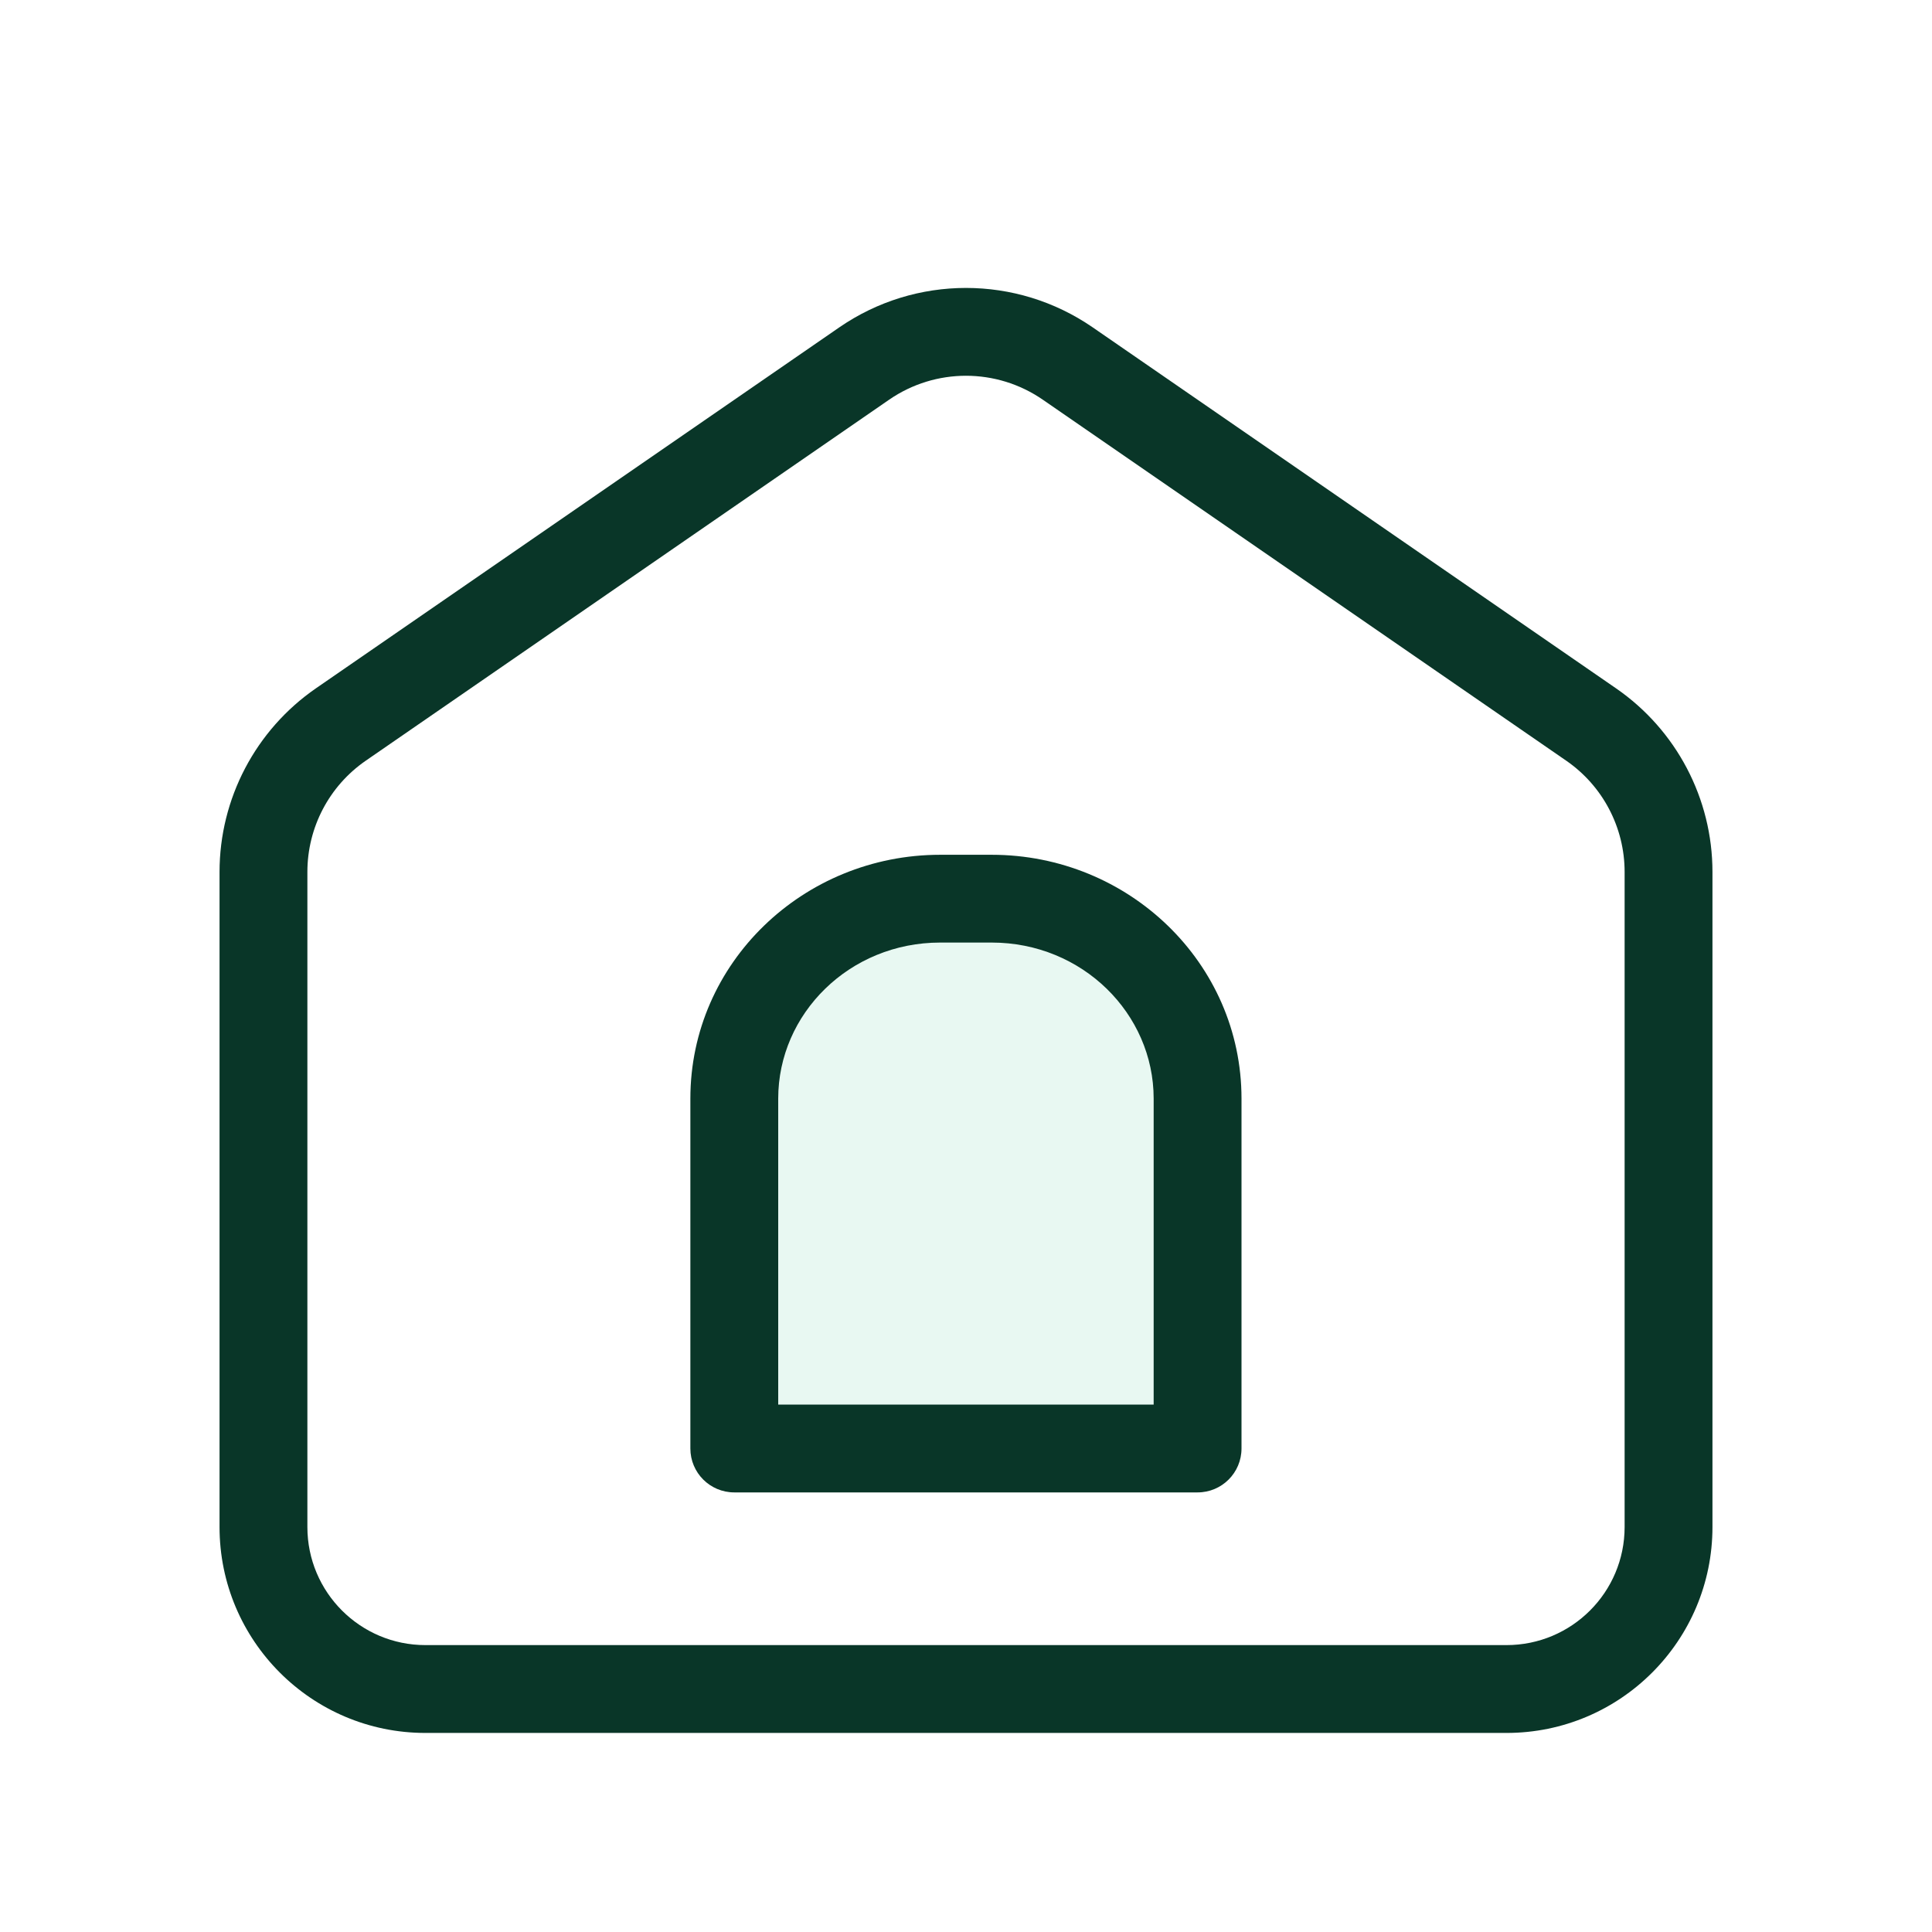 <svg width="30" height="30" viewBox="0 0 30 30" fill="none" xmlns="http://www.w3.org/2000/svg">
<g filter="url(#filter0_d_10001_10572)">
<path d="M6.606 25.909H23.393C25.159 25.909 26.591 24.478 26.591 22.712V12.54C26.591 11.401 26.031 10.335 25.093 9.688L16.967 4.084C15.783 3.267 14.217 3.267 13.033 4.084L4.906 9.688C3.969 10.335 3.409 11.401 3.409 12.54V22.712C3.409 24.478 4.841 25.909 6.606 25.909Z" fill="white"/>
<path d="M11.402 16.026C11.402 14.311 12.833 12.921 14.599 12.921H15.398C17.164 12.921 18.596 14.311 18.596 16.026V21.459H11.402V16.026Z" fill="#E8F8F2"/>
<path fill-rule="evenodd" clip-rule="evenodd" d="M14.599 12.273C12.476 12.273 10.72 13.949 10.72 16.059V21.492C10.72 21.869 11.025 22.174 11.402 22.174H18.596C18.973 22.174 19.278 21.869 19.278 21.492V16.059C19.278 13.949 17.522 12.273 15.399 12.273H14.599ZM12.084 16.059C12.084 14.74 13.191 13.636 14.599 13.636H15.399C16.807 13.636 17.914 14.74 17.914 16.059V20.81H12.084V16.059Z" fill="#093628"/>
<path fill-rule="evenodd" clip-rule="evenodd" d="M6.606 25.909H23.393C25.159 25.909 26.591 24.477 26.591 22.711V12.54C26.591 11.401 26.031 10.335 25.093 9.688L16.967 4.083C15.783 3.267 14.217 3.267 13.033 4.083L4.906 9.688C3.969 10.335 3.409 11.401 3.409 12.54V22.711C3.409 24.477 4.841 25.909 6.606 25.909ZM23.393 24.545H6.606C5.594 24.545 4.773 23.724 4.773 22.711V12.54C4.773 11.849 5.112 11.203 5.681 10.811L13.807 5.206C14.525 4.711 15.474 4.711 16.192 5.206L24.319 10.811C24.888 11.203 25.227 11.849 25.227 12.54V22.711C25.227 23.724 24.406 24.545 23.393 24.545Z" fill="#093628"/>
</g>
<defs>
<filter id="filter0_d_10001_10572" x="-2" y="-1" width="34" height="34" filterUnits="userSpaceOnUse" color-interpolation-filters="sRGB">
<feFlood flood-opacity="0" result="BackgroundImageFix"/>
<feColorMatrix in="SourceAlpha" type="matrix" values="0 0 0 0 0 0 0 0 0 0 0 0 0 0 0 0 0 0 127 0" result="hardAlpha"/>
<feOffset dy="1"/>
<feGaussianBlur stdDeviation="1"/>
<feComposite in2="hardAlpha" operator="out"/>
<feColorMatrix type="matrix" values="0 0 0 0 0.138 0 0 0 0 0.534 0 0 0 0 1 0 0 0 0.15 0"/>
<feBlend mode="normal" in2="BackgroundImageFix" result="effect1_dropShadow_10001_10572"/>
<feBlend mode="normal" in="SourceGraphic" in2="effect1_dropShadow_10001_10572" result="shape"/>
</filter>
</defs>
</svg>
